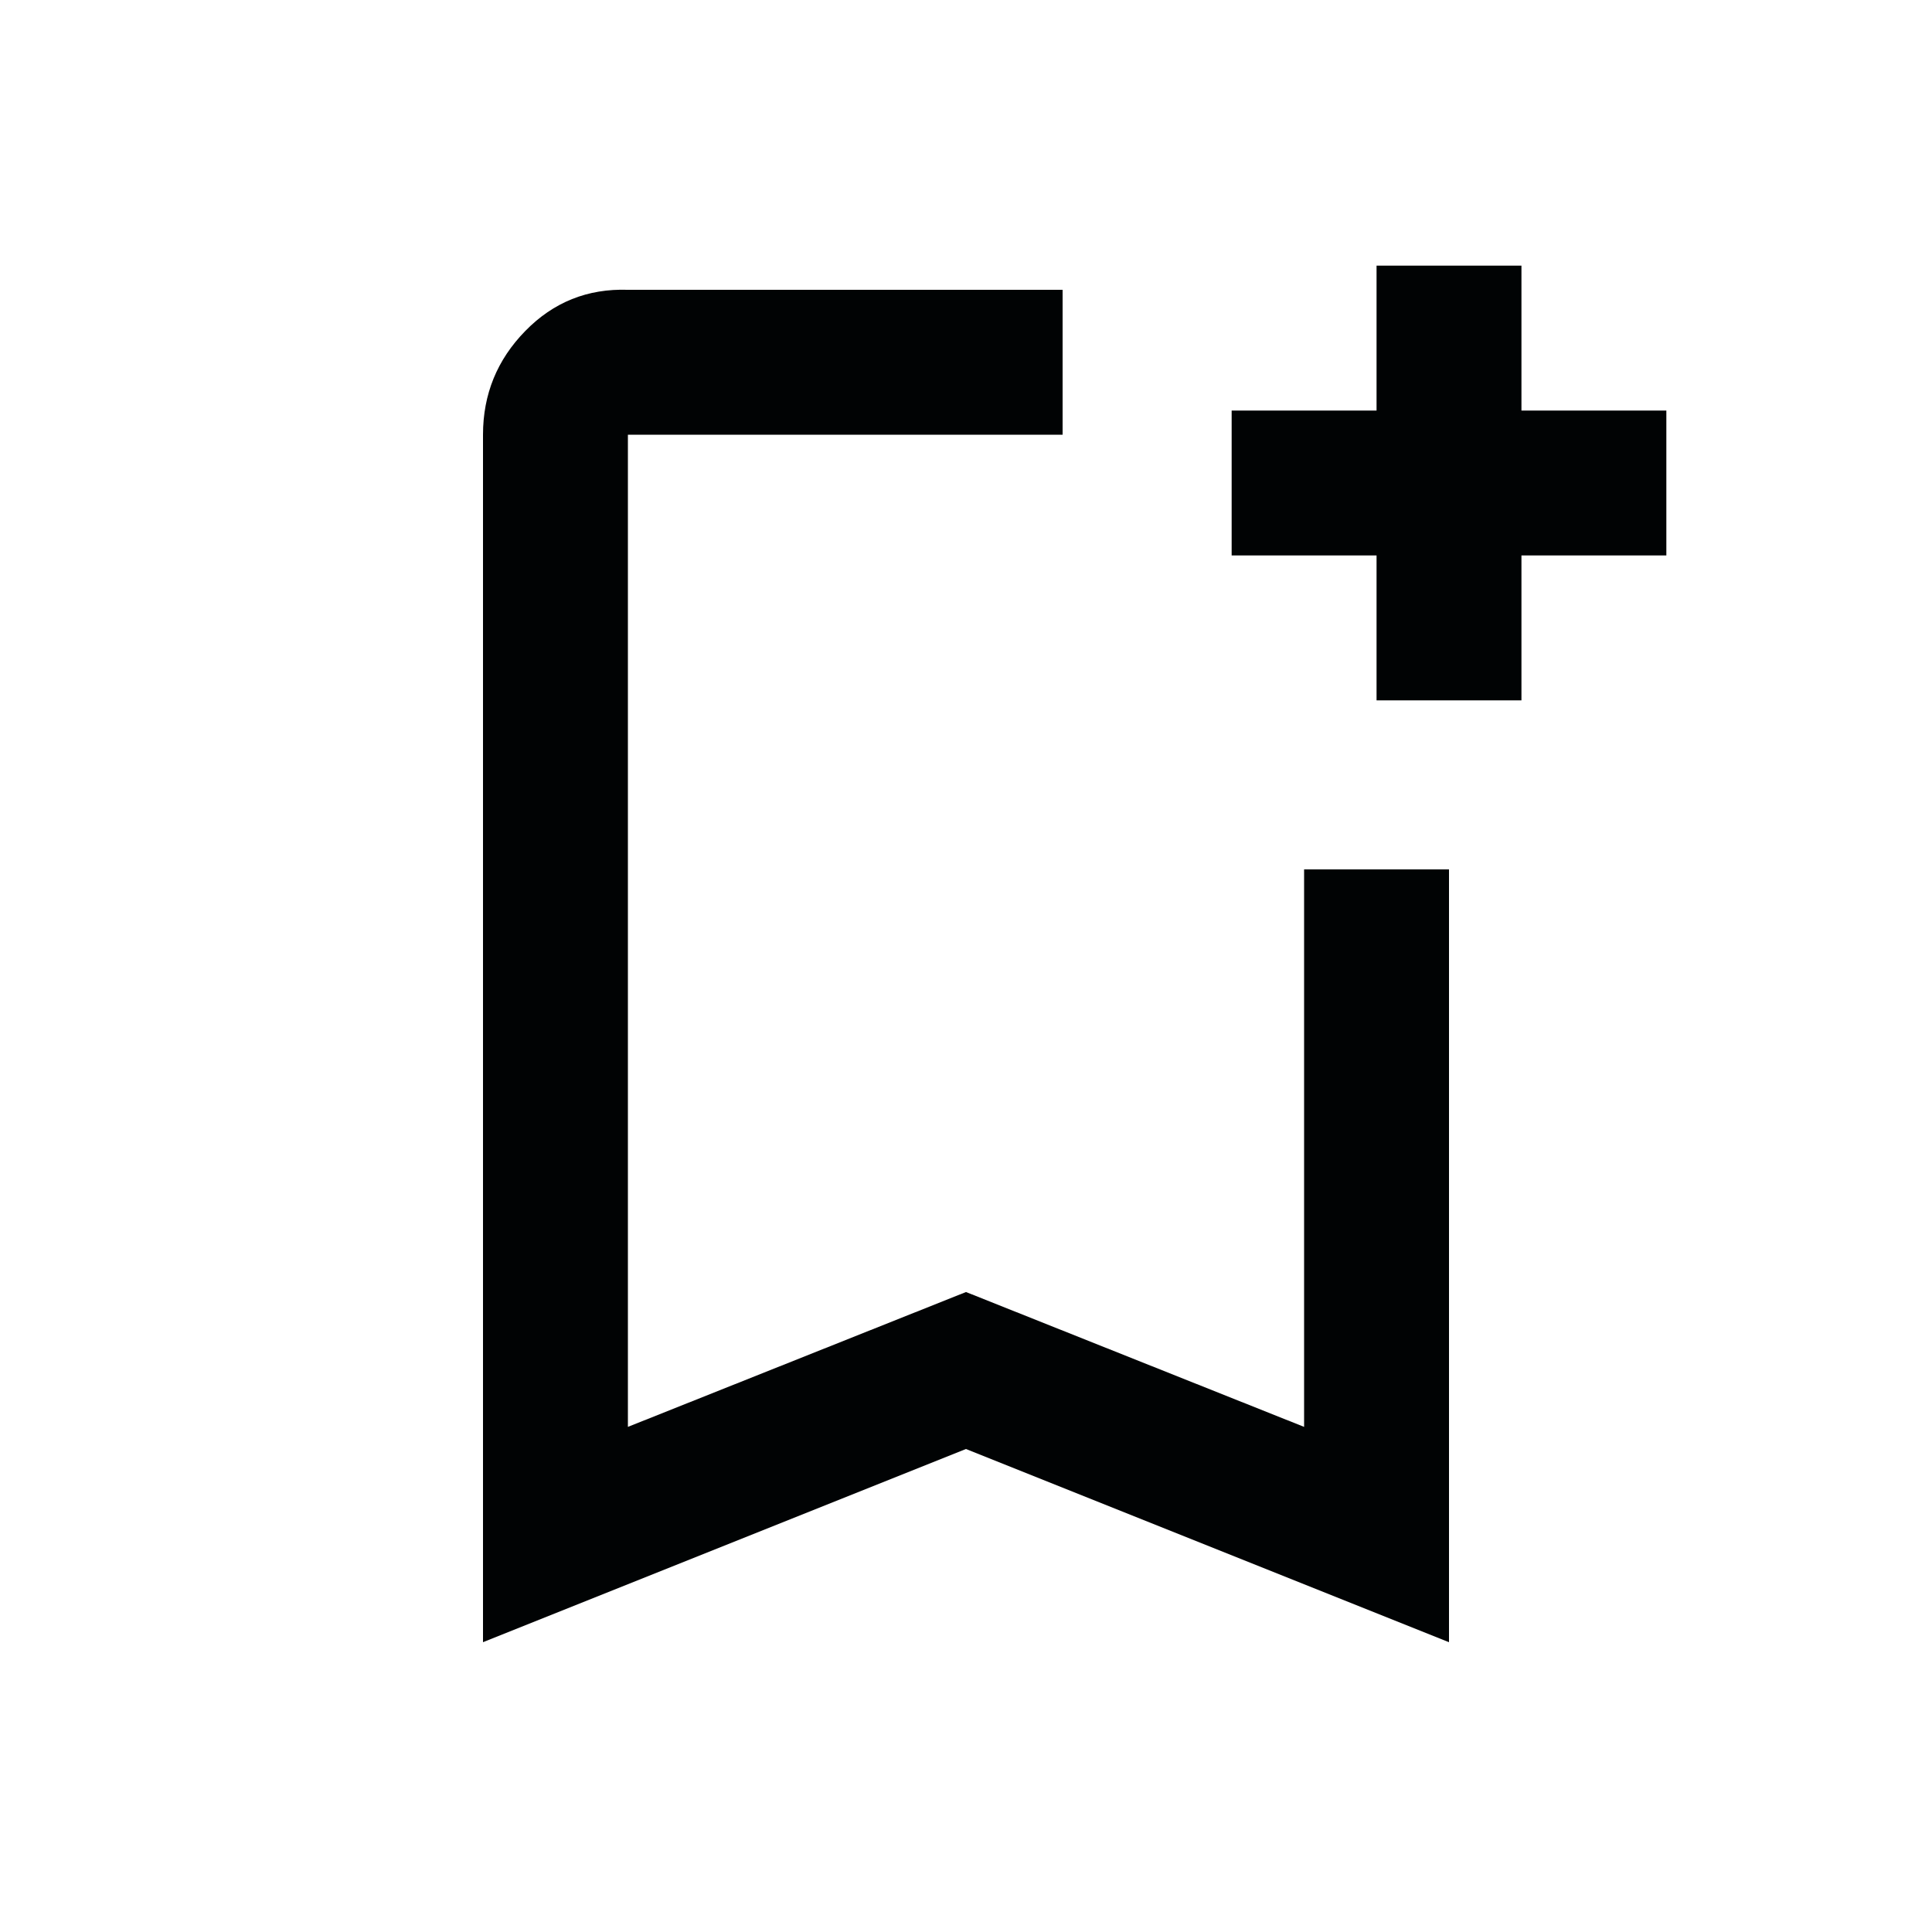 <?xml version="1.0" encoding="utf-8"?>
<svg xmlns="http://www.w3.org/2000/svg" fill="none" height="100%" overflow="visible" preserveAspectRatio="none" style="display: block;" viewBox="0 0 20 20" width="100%">
<g id="bookmark_add">
<mask height="20" id="mask0_0_1073" maskUnits="userSpaceOnUse" style="mask-type:alpha" width="20" x="0" y="0">
<rect fill="#D9D9D9" height="20" id="Bounding box" width="20"/>
</mask>
<g mask="url(#mask0_0_1073)">
<path d="M5 17V4.5C5 4.082 5.146 3.724 5.438 3.426C5.729 3.128 6.083 2.986 6.5 3H11V4.5H6.5V14.771L10 13.375L13.5 14.771V9H15V17L10 15L5 17ZM14.25 7.25V5.75H12.75V4.25H14.25V2.75H15.75V4.25H17.25V5.75H15.75V7.25H14.25Z" fill="#010304" id="bookmark_add_2"/>
</g>
</g>
</svg>